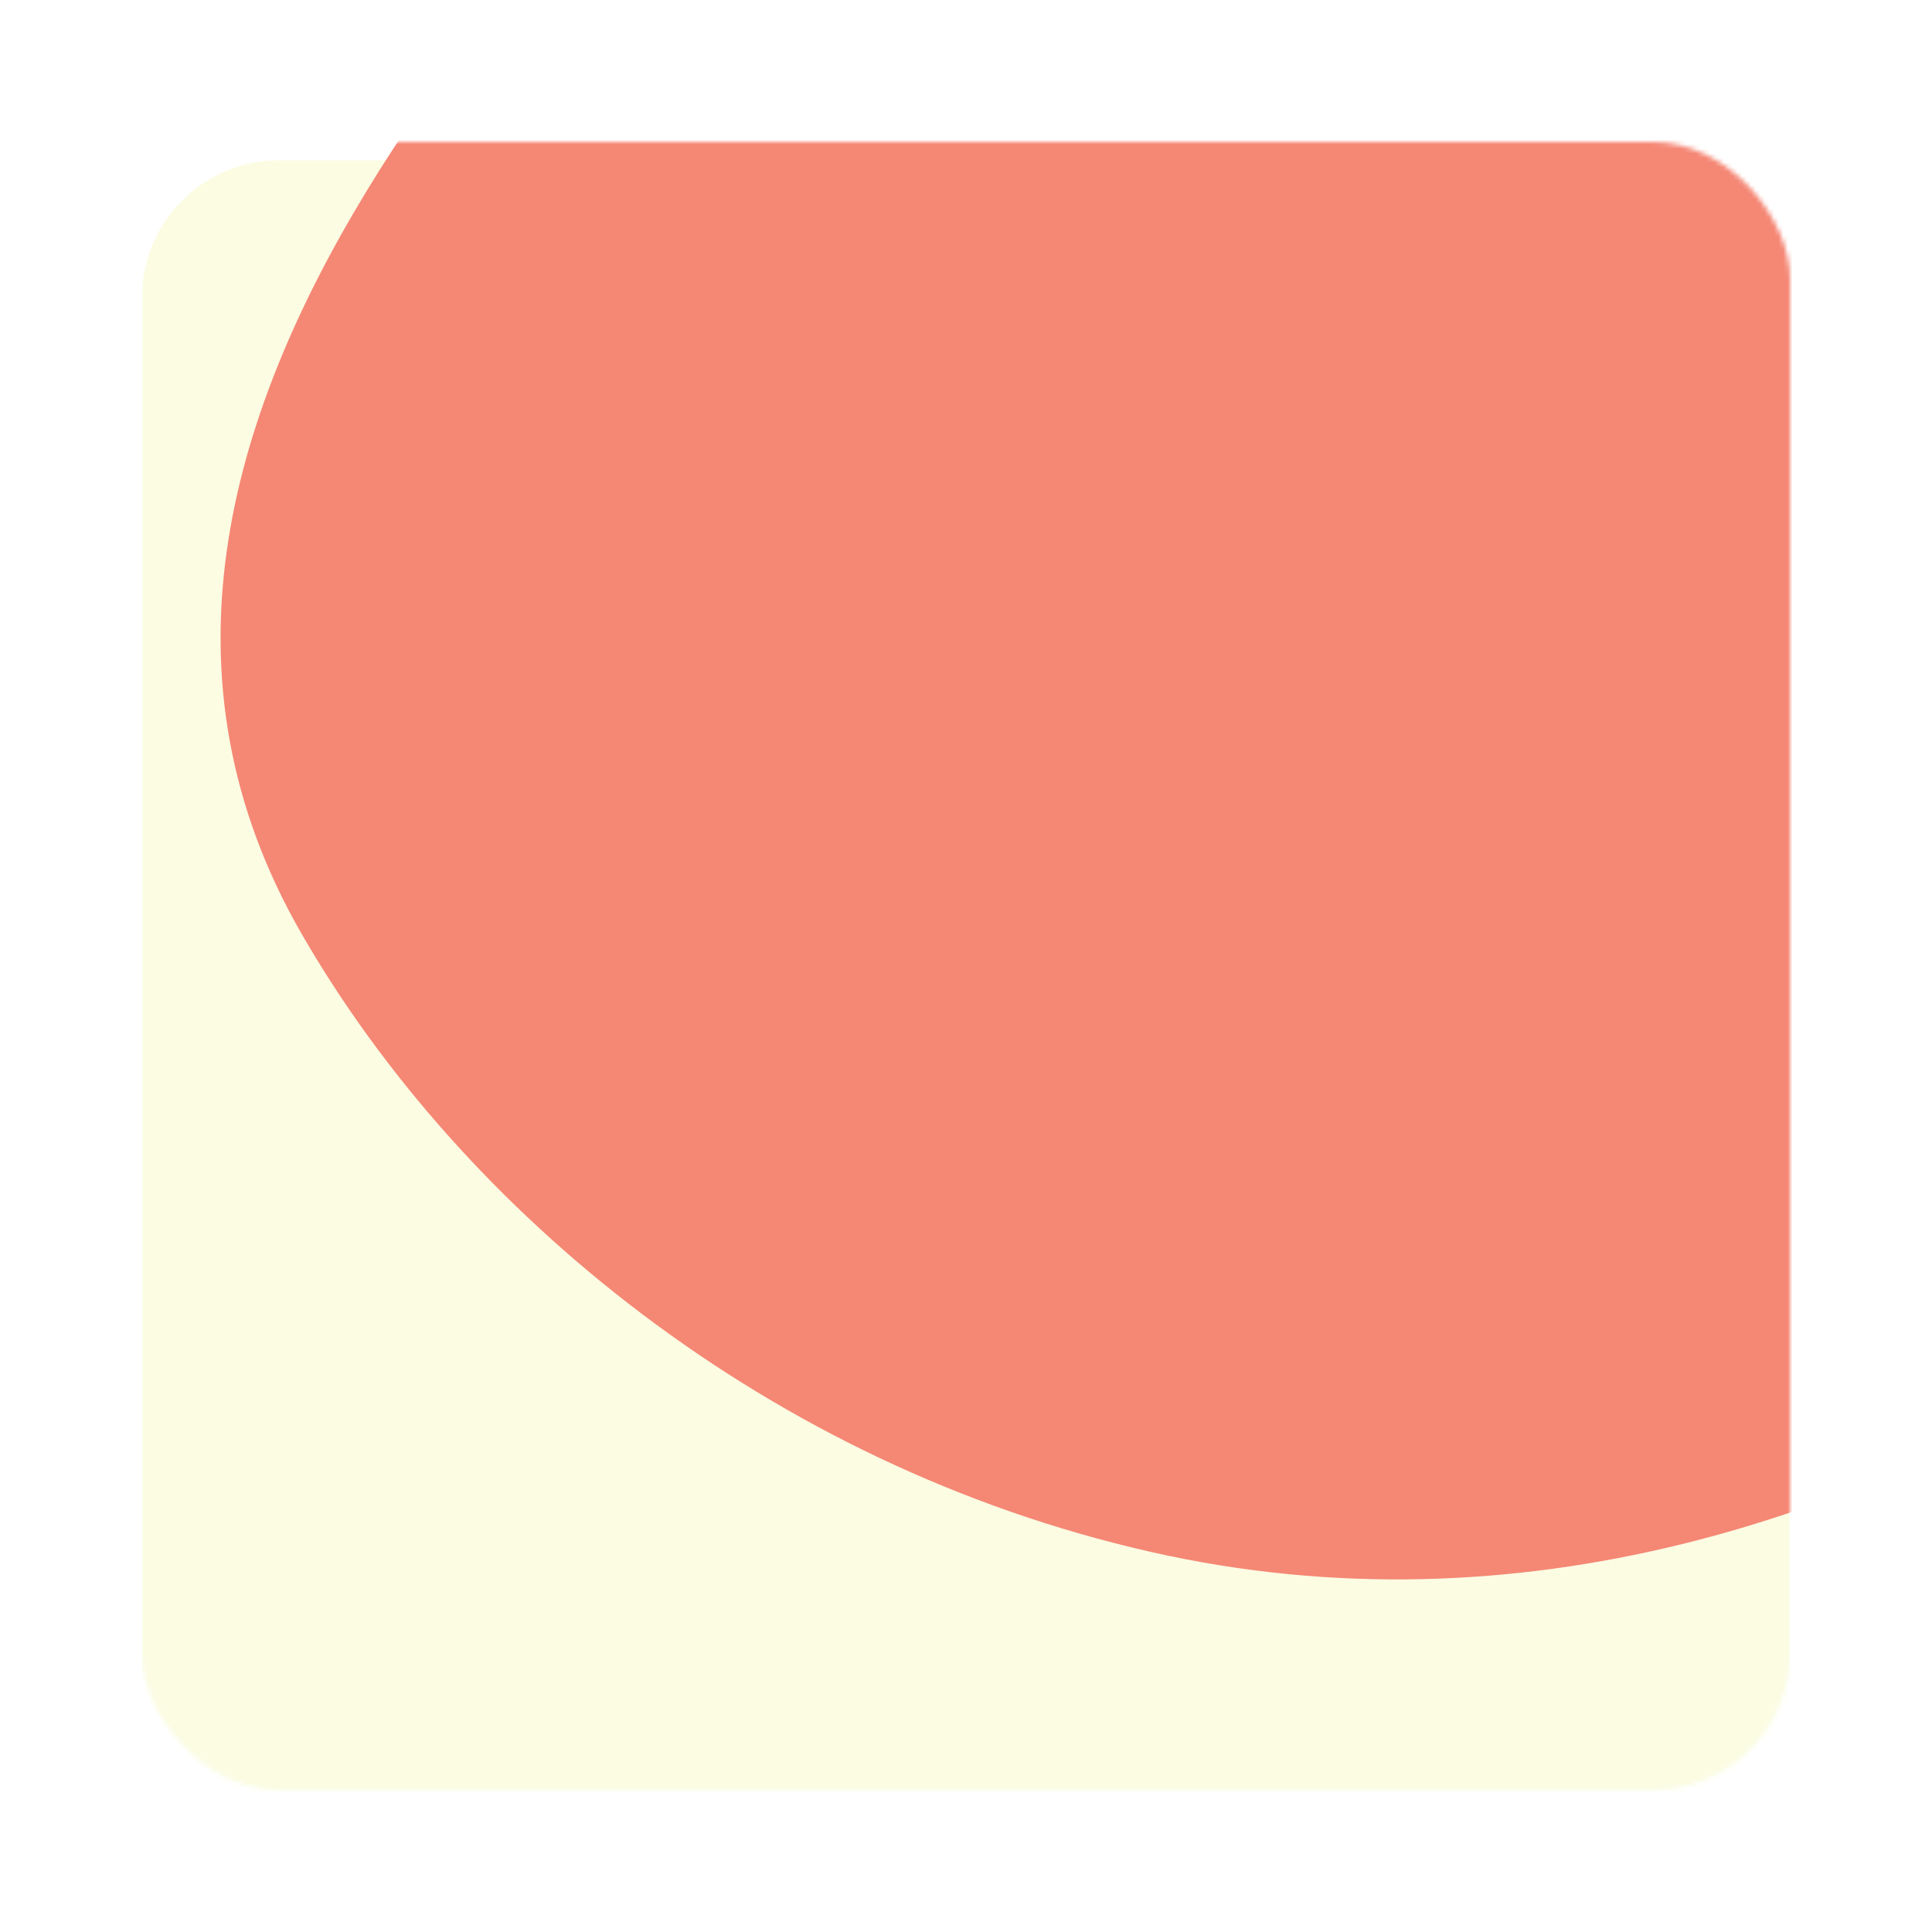<?xml version="1.0" encoding="UTF-8"?> <svg xmlns="http://www.w3.org/2000/svg" width="422" height="422" viewBox="0 0 422 422" fill="none"> <g filter="url(#filter0_d)"> <mask id="mask0" mask-type="alpha" maskUnits="userSpaceOnUse" x="31" y="21" width="360" height="360"> <rect x="31" y="21" width="360" height="360" rx="30" fill="#C4C4C4"></rect> </mask> <g mask="url(#mask0)"> <g filter="url(#filter1_d)"> <rect x="31" y="21" width="360" height="360" rx="30" fill="#FBFCE2"></rect> </g> <path fill-rule="evenodd" clip-rule="evenodd" d="M251.194 328.94C167.826 309.981 100.907 254.758 65.893 193.999C33.508 137.802 49.912 81.4 79.993 31.861C110.415 -18.24 154.879 -63.818 229.061 -74.715C310.014 -86.607 406.594 -74.217 472.852 -25.848C535.867 20.152 535.33 87.466 533.718 147.684C532.278 201.475 515.468 251.983 464.541 284.655C407.544 321.222 332.107 347.34 251.194 328.94Z" fill="#F58775"></path> </g> </g> <defs> <filter id="filter0_d" x="0" y="0" width="422" height="422" filterUnits="userSpaceOnUse" color-interpolation-filters="sRGB"> <feFlood flood-opacity="0" result="BackgroundImageFix"></feFlood> <feColorMatrix in="SourceAlpha" type="matrix" values="0 0 0 0 0 0 0 0 0 0 0 0 0 0 0 0 0 0 127 0" result="hardAlpha"></feColorMatrix> <feOffset dy="10"></feOffset> <feGaussianBlur stdDeviation="15.5"></feGaussianBlur> <feColorMatrix type="matrix" values="0 0 0 0 0 0 0 0 0 0 0 0 0 0 0 0 0 0 0.17 0"></feColorMatrix> <feBlend mode="normal" in2="BackgroundImageFix" result="effect1_dropShadow"></feBlend> <feBlend mode="normal" in="SourceGraphic" in2="effect1_dropShadow" result="shape"></feBlend> </filter> <filter id="filter1_d" x="27" y="21" width="368" height="368" filterUnits="userSpaceOnUse" color-interpolation-filters="sRGB"> <feFlood flood-opacity="0" result="BackgroundImageFix"></feFlood> <feColorMatrix in="SourceAlpha" type="matrix" values="0 0 0 0 0 0 0 0 0 0 0 0 0 0 0 0 0 0 127 0" result="hardAlpha"></feColorMatrix> <feOffset dy="4"></feOffset> <feGaussianBlur stdDeviation="2"></feGaussianBlur> <feColorMatrix type="matrix" values="0 0 0 0 0 0 0 0 0 0 0 0 0 0 0 0 0 0 0.25 0"></feColorMatrix> <feBlend mode="normal" in2="BackgroundImageFix" result="effect1_dropShadow"></feBlend> <feBlend mode="normal" in="SourceGraphic" in2="effect1_dropShadow" result="shape"></feBlend> </filter> </defs> </svg> 